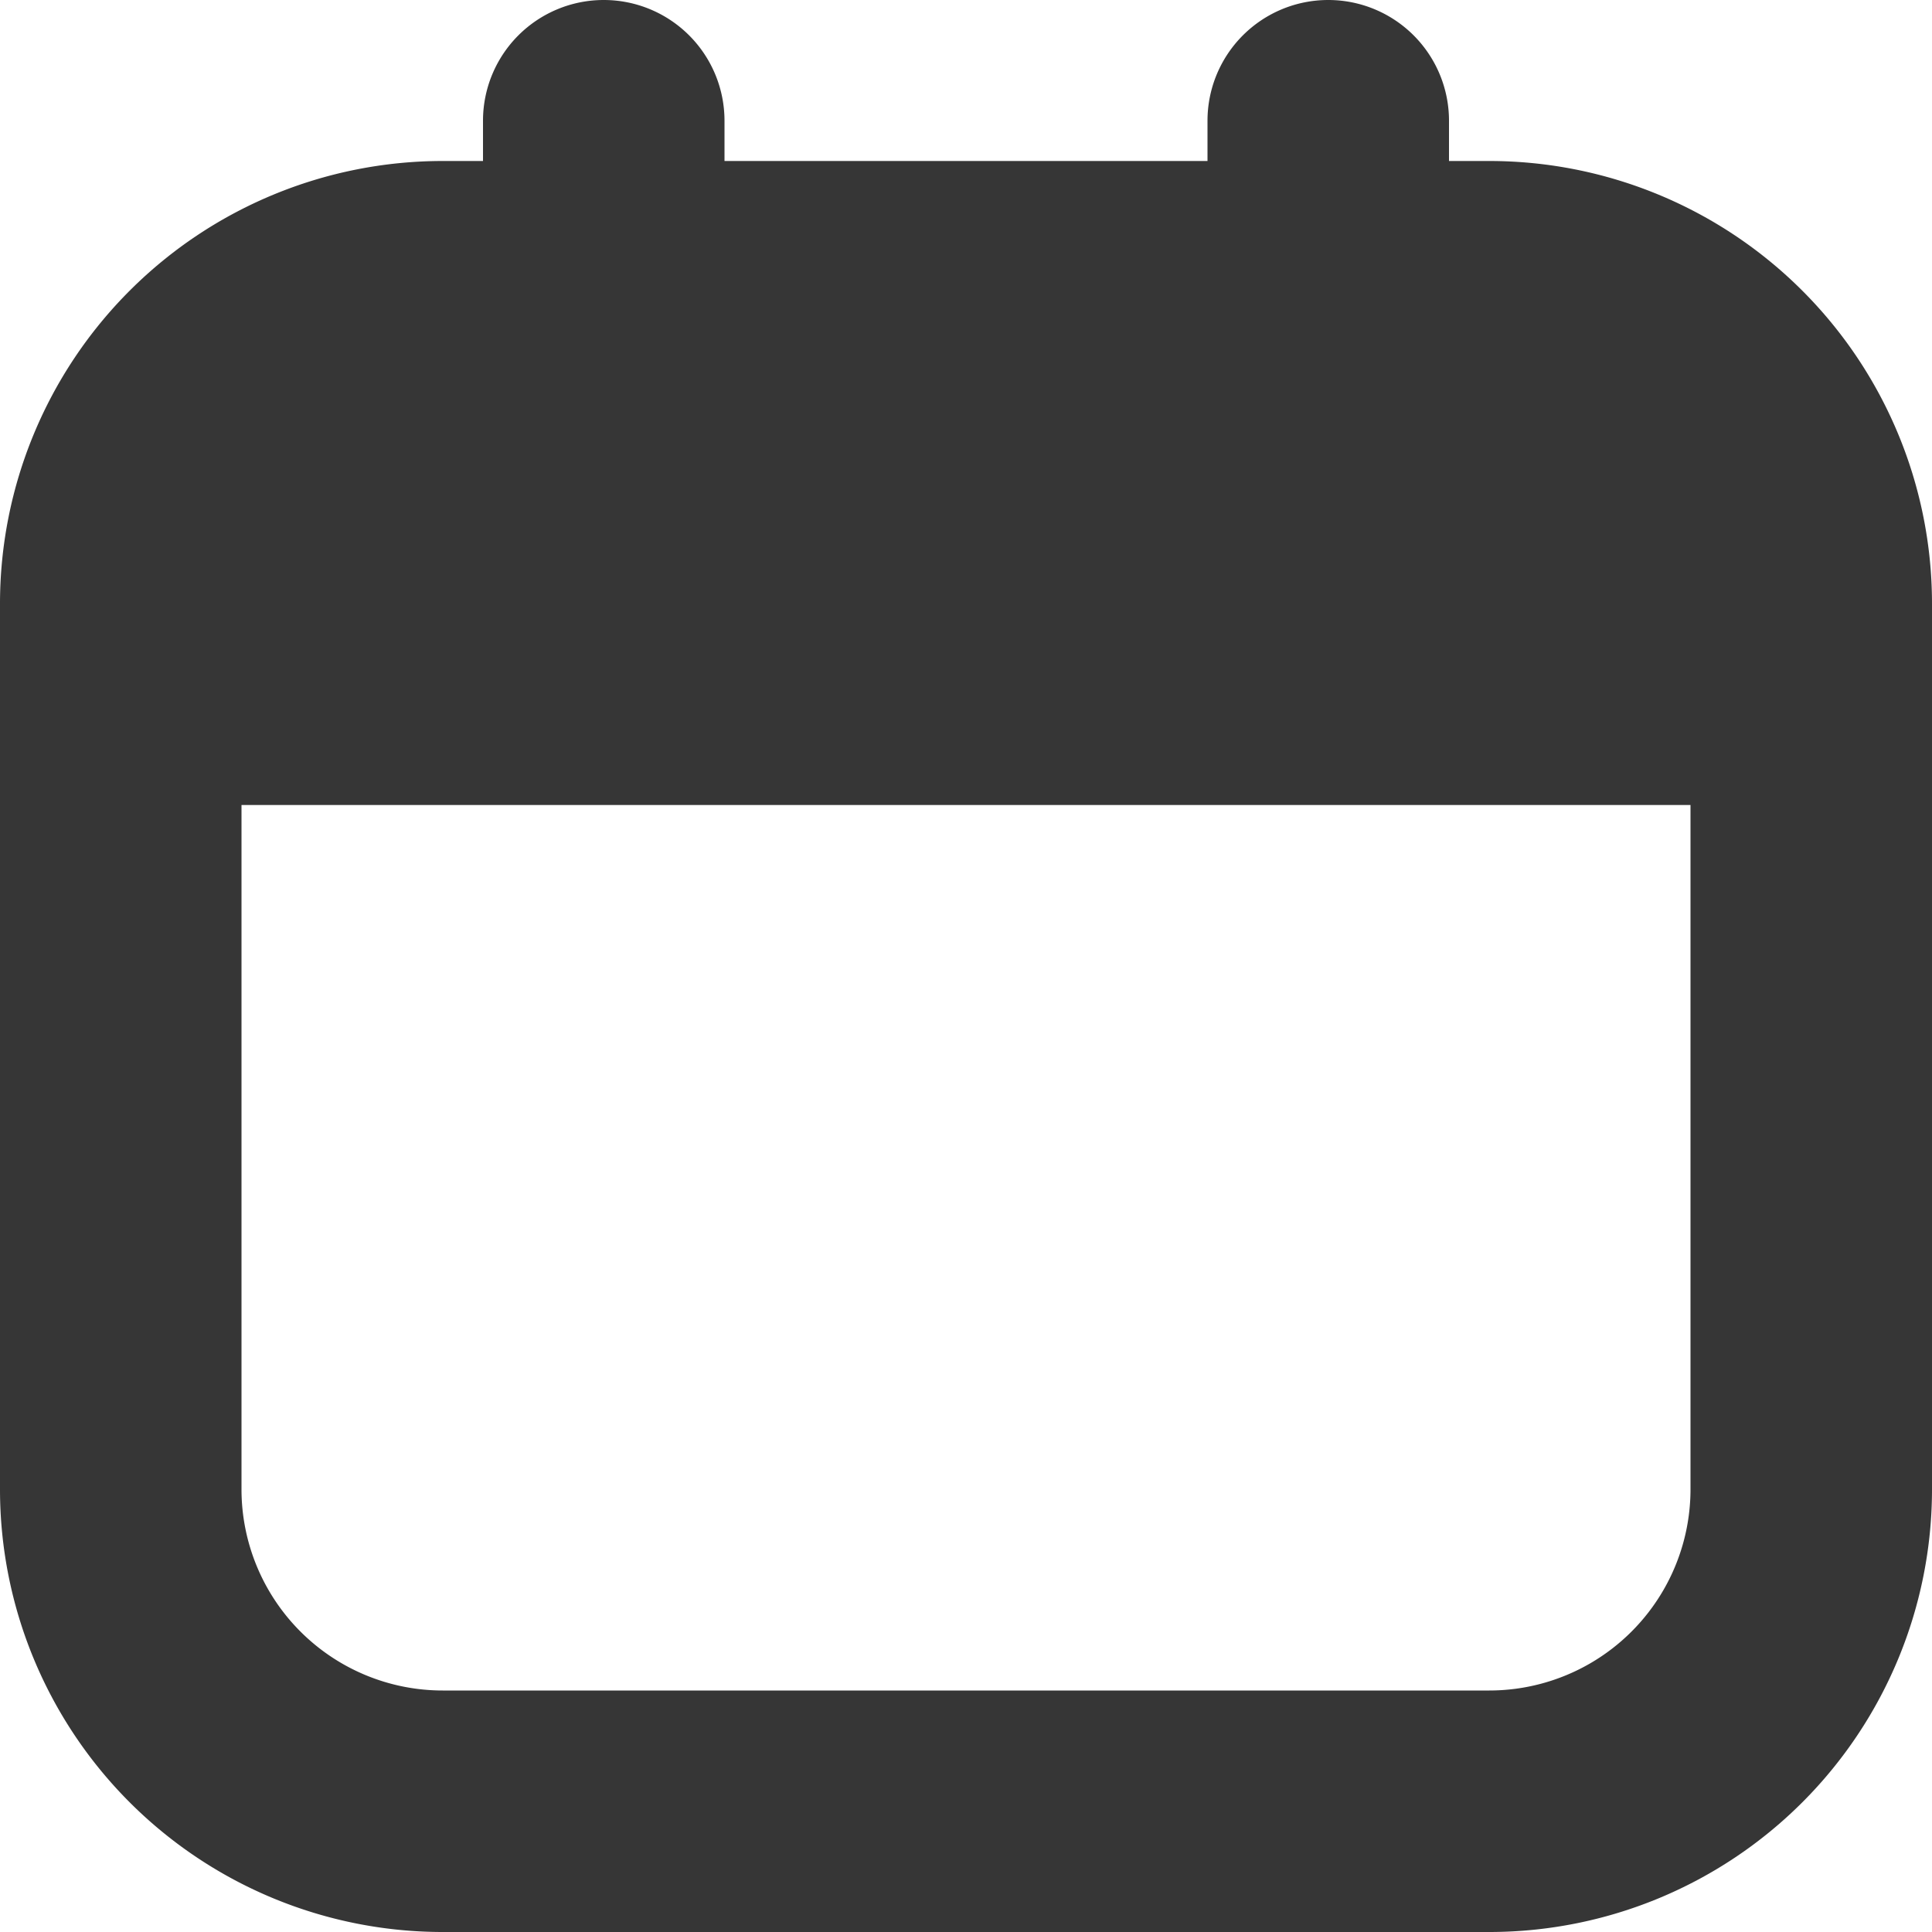 <svg xmlns="http://www.w3.org/2000/svg" xmlns:xlink="http://www.w3.org/1999/xlink" width="24" height="24" viewBox="0 0 24 24">
  <defs>
    <clipPath id="clip-path">
      <rect id="Rectangle_19320" data-name="Rectangle 19320" width="24" height="24" transform="translate(521 2030)" fill="#363636" stroke="#707070" stroke-width="1"/>
    </clipPath>
  </defs>
  <g id="Mask_Group_15654" data-name="Mask Group 15654" transform="translate(-521 -2030)" clip-path="url(#clip-path)">
    <path id="calendar_7_" data-name="calendar (7)" d="M18.5,2H18V1.5A1.5,1.5,0,0,0,16.5,0h0A1.5,1.5,0,0,0,15,1.5V2H9V1.5A1.5,1.5,0,0,0,7.5,0h0A1.5,1.5,0,0,0,6,1.5V2H5.5A5.5,5.5,0,0,0,0,7.5v11A5.5,5.5,0,0,0,5.5,24h13A5.5,5.5,0,0,0,24,18.5V7.5A5.5,5.5,0,0,0,18.5,2Zm0,19H5.5A2.5,2.5,0,0,1,3,18.5V10H21v8.5A2.5,2.5,0,0,1,18.5,21Z" transform="translate(521 2030)" fill="#363636"/>
  </g>
</svg>
